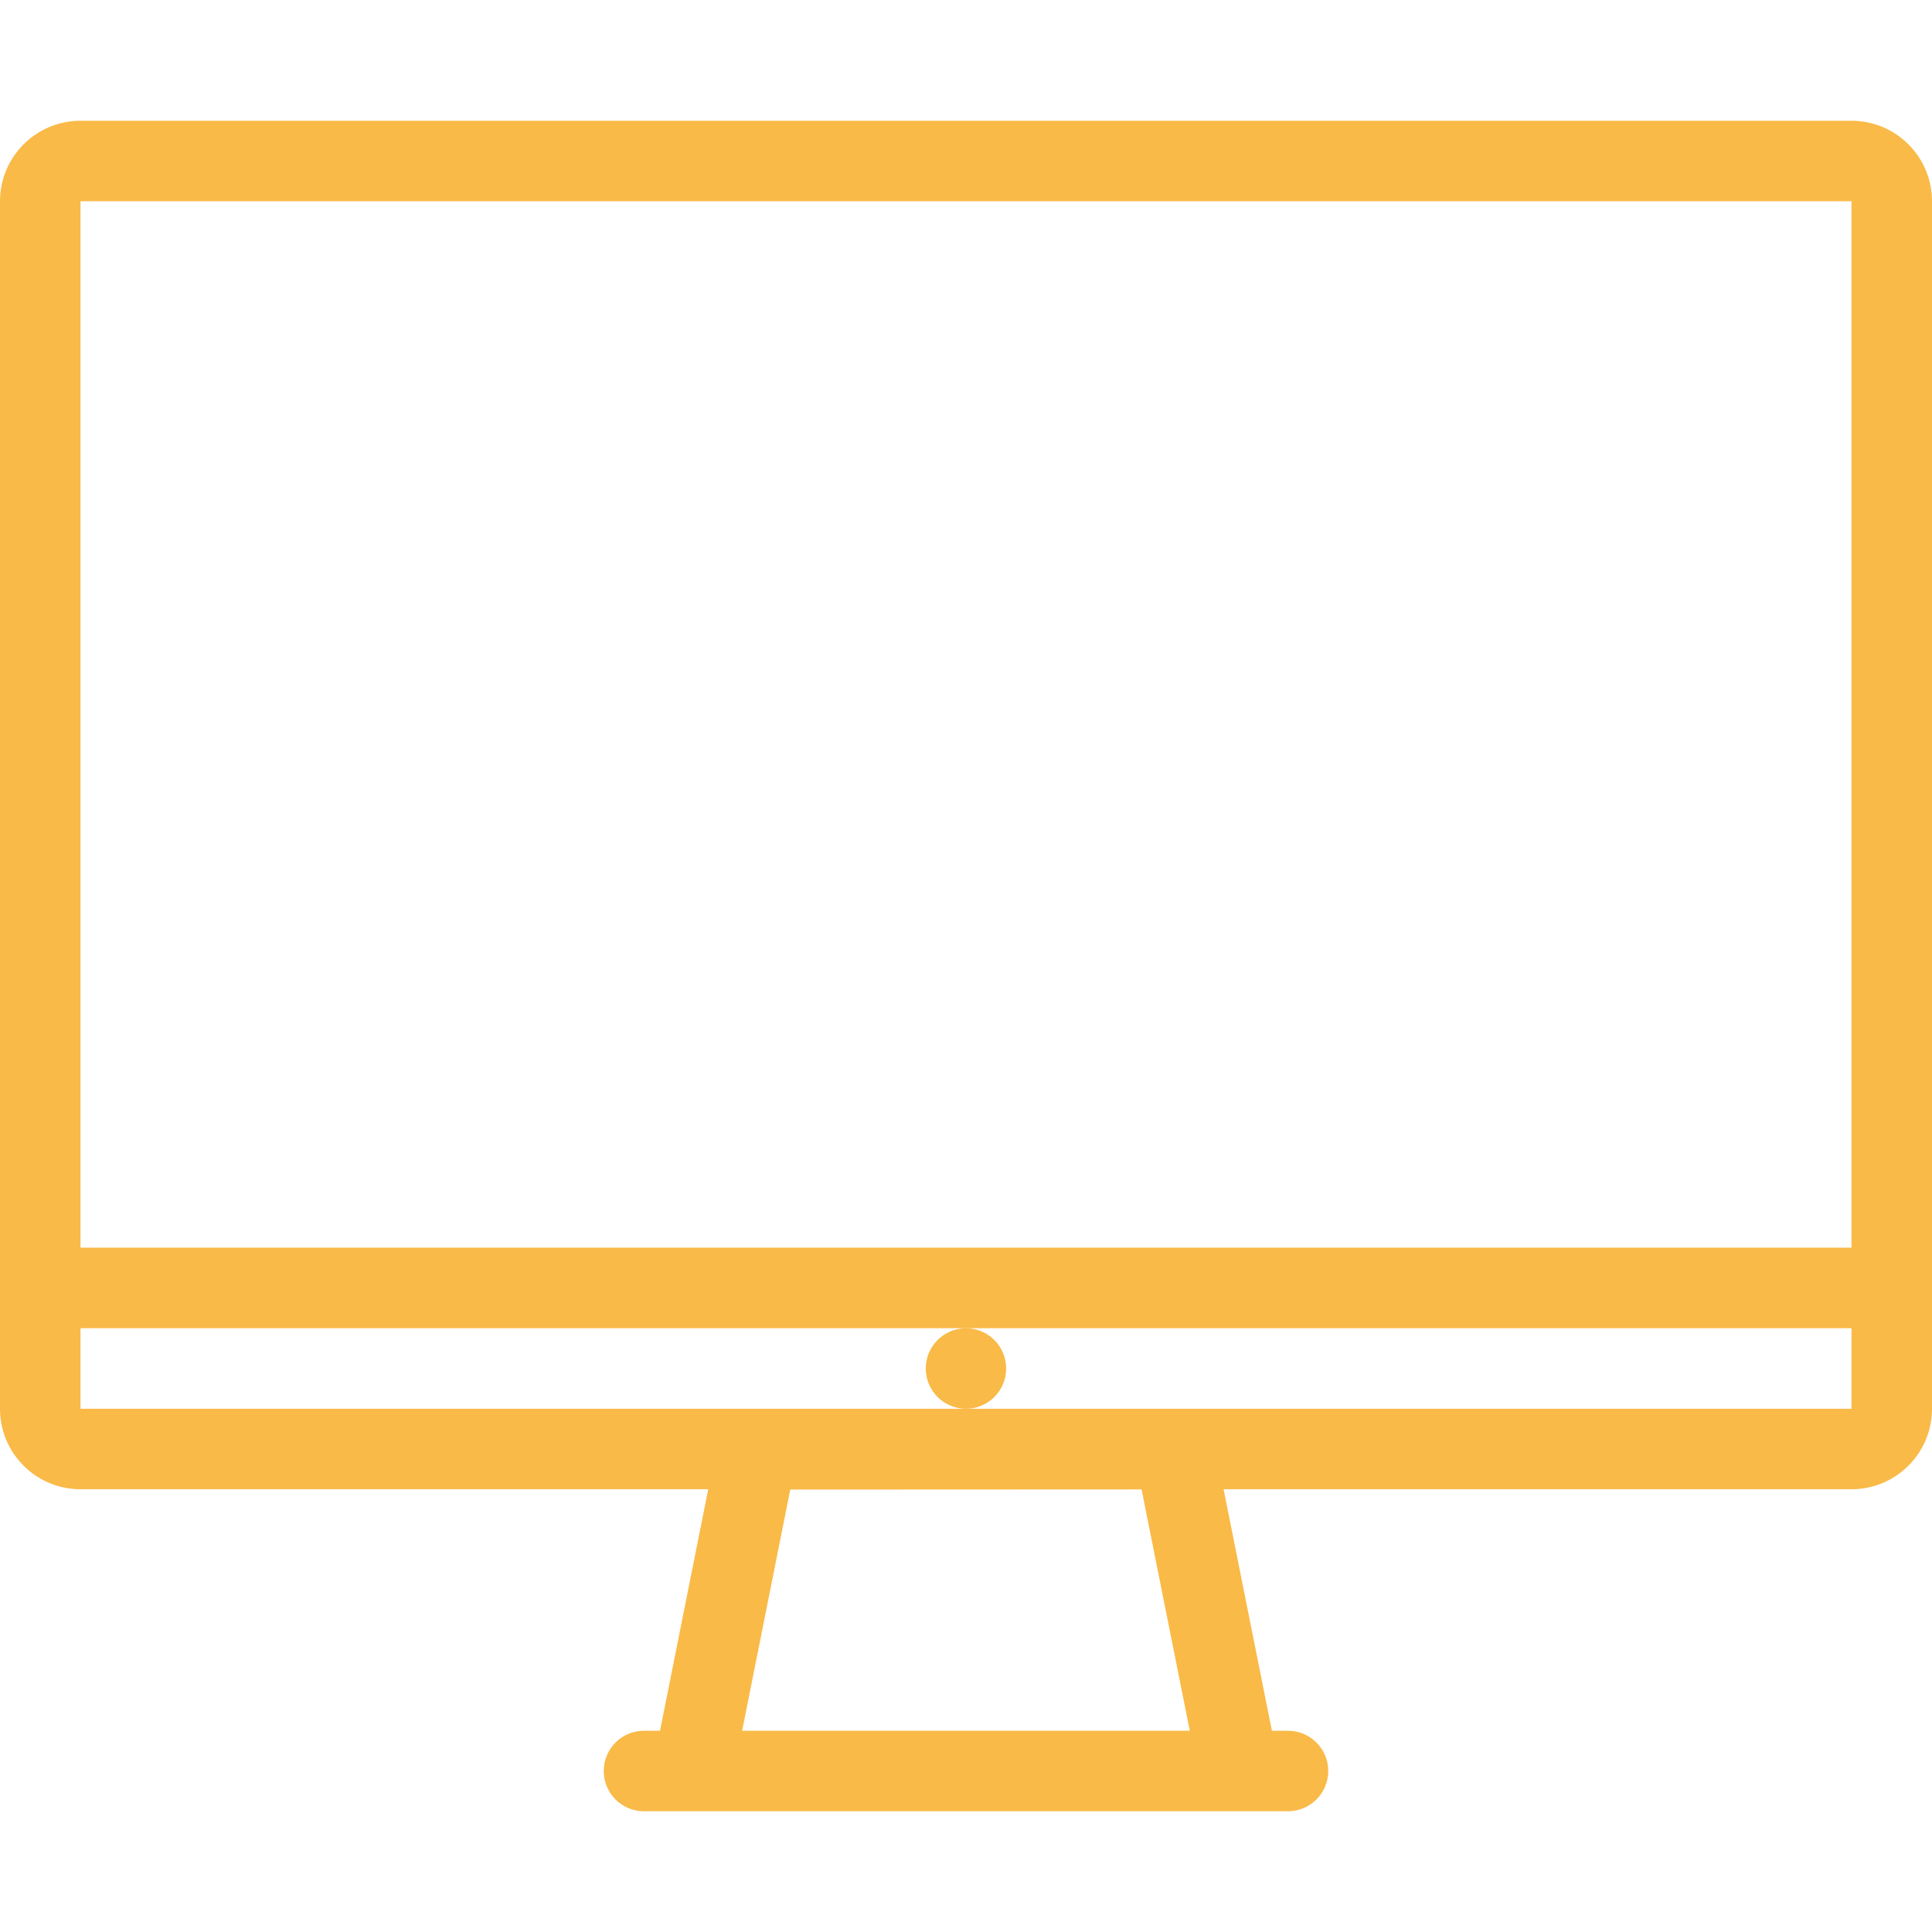 <svg width="24" height="24" viewBox="0 0 24 24" fill="none" xmlns="http://www.w3.org/2000/svg">
<path d="M23 1.5H1C0.448 1.5 0 1.948 0 2.5V17.5C0 18.053 0.448 18.5 1 18.5H8.798L8.199 21.5H7.999C7.723 21.5 7.5 21.724 7.5 22C7.5 22.276 7.723 22.5 7.999 22.5H16C16.276 22.5 16.5 22.276 16.5 22C16.5 21.724 16.276 21.5 16 21.5H15.8L15.2 18.5H23C23.552 18.5 24 18.053 24 17.5V2.5C24 1.948 23.552 1.5 23 1.5ZM9.219 21.5L9.817 18.504L14.181 18.502L14.78 21.5H9.219ZM23 17.5H12H1V16.5H12H23V17.5ZM23 15.499H1V2.5H23V15.499Z" fill="#F9BA48"/>
<path d="M12 16.5C11.723 16.5 11.5 16.724 11.5 17C11.5 17.276 11.723 17.5 12 17.5C12.275 17.5 12.499 17.276 12.499 17C12.499 16.724 12.275 16.5 12 16.5Z" fill="#F9BA48"/>
</svg>
